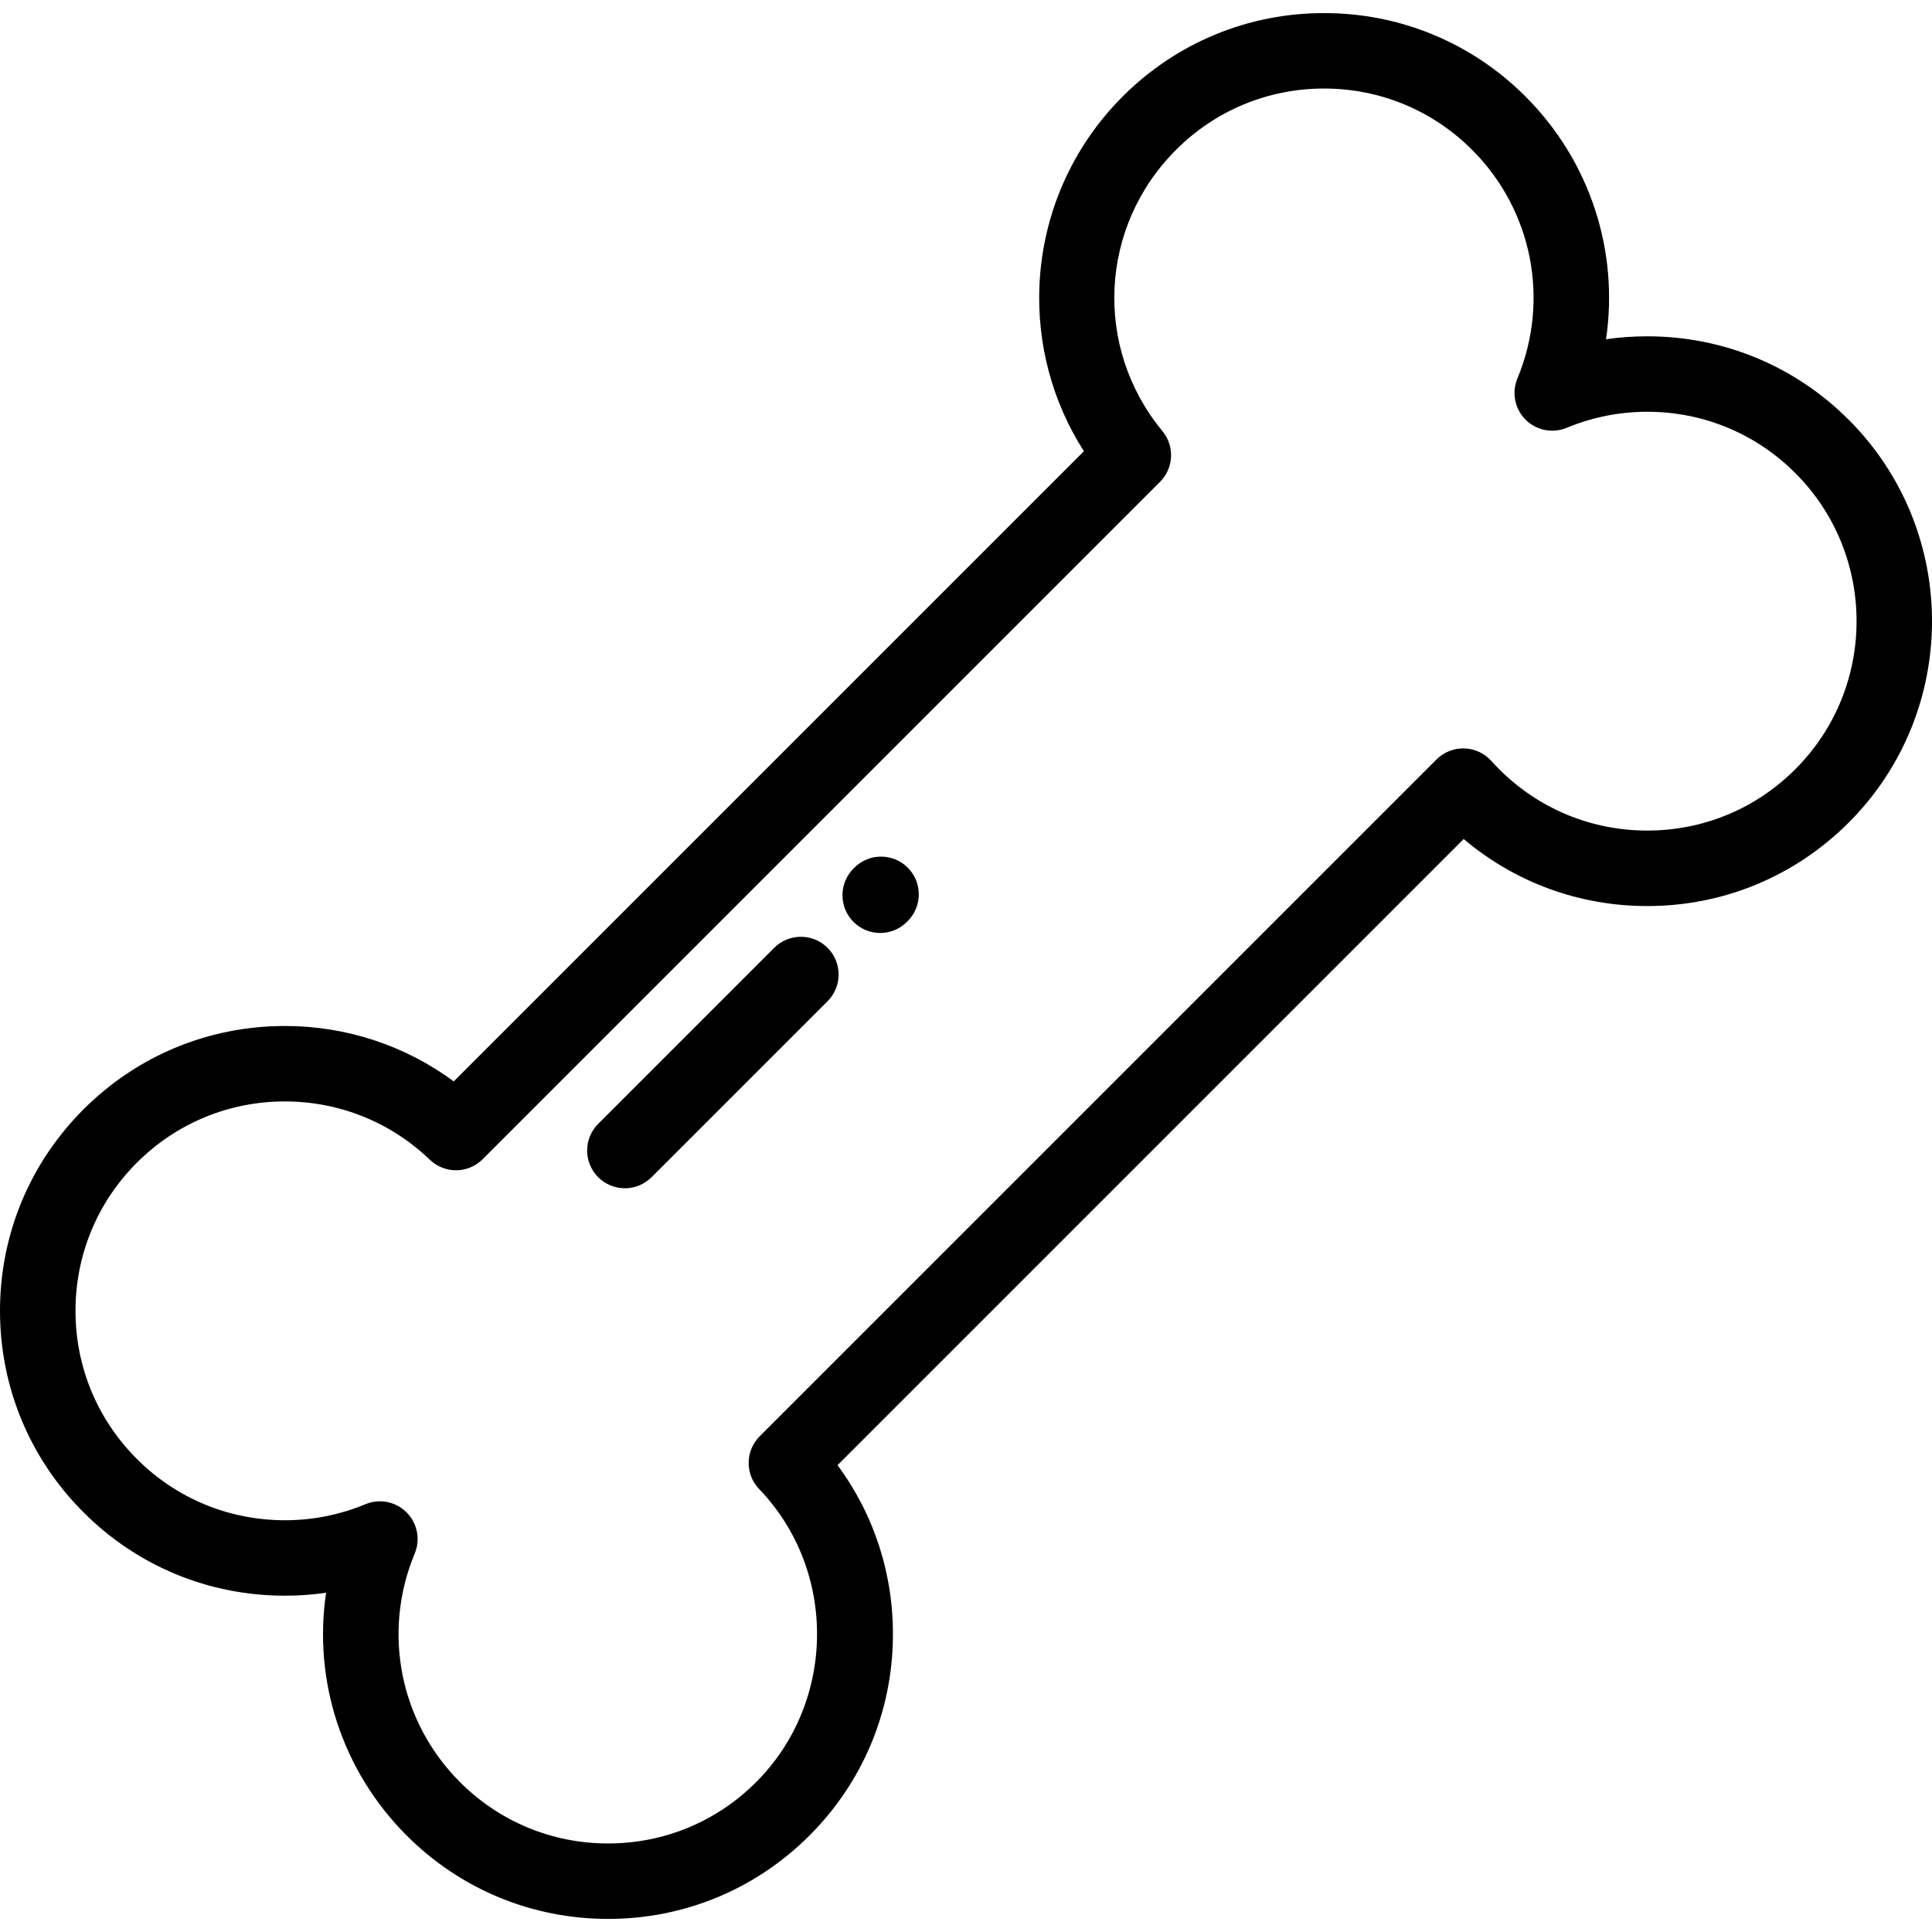 <svg xmlns="http://www.w3.org/2000/svg" fill="none" viewBox="0 0 40 40" height="40" width="40">
<g clip-path="url(#clip0_350_7872)">
<path fill="black" d="M38.275 8.69C37.161 7.576 35.681 6.963 34.105 6.963C33.817 6.963 33.532 6.983 33.251 7.024C33.52 5.206 32.927 3.342 31.584 1.998C30.47 0.885 28.989 0.271 27.413 0.271C25.838 0.271 24.357 0.885 23.243 1.998C22.198 3.043 21.587 4.43 21.521 5.904C21.466 7.127 21.79 8.325 22.441 9.342L9.394 22.389C8.386 21.645 7.17 21.242 5.898 21.242C4.322 21.242 2.841 21.855 1.728 22.969C0.614 24.083 0 25.564 0 27.14C0 28.715 0.614 30.196 1.728 31.31C2.841 32.424 4.322 33.037 5.897 33.037C6.185 33.037 6.47 33.017 6.751 32.976C6.482 34.794 7.076 36.658 8.419 38.002C9.533 39.116 11.014 39.729 12.59 39.729C14.165 39.729 15.646 39.116 16.76 38.002C17.859 36.903 18.473 35.442 18.487 33.888C18.5 32.595 18.097 31.358 17.34 30.335L30.304 17.371C31.366 18.269 32.698 18.759 34.105 18.759C35.68 18.759 37.161 18.145 38.275 17.031C40.575 14.731 40.575 10.99 38.275 8.69ZM37.17 15.926C36.352 16.745 35.263 17.196 34.105 17.196C32.947 17.196 31.858 16.745 31.039 15.926C30.983 15.87 30.929 15.813 30.876 15.754C30.805 15.675 30.719 15.611 30.623 15.567C30.526 15.522 30.422 15.498 30.316 15.495C30.21 15.492 30.104 15.511 30.006 15.55C29.907 15.589 29.817 15.648 29.742 15.723L15.729 29.736C15.584 29.881 15.502 30.076 15.5 30.281C15.498 30.485 15.576 30.683 15.718 30.83C17.34 32.519 17.311 35.24 15.655 36.897C14.836 37.716 13.748 38.167 12.589 38.167C11.431 38.167 10.343 37.716 9.524 36.897C8.277 35.65 7.909 33.792 8.586 32.164C8.636 32.045 8.655 31.916 8.642 31.788C8.63 31.661 8.586 31.538 8.515 31.431C8.443 31.324 8.347 31.236 8.233 31.175C8.12 31.115 7.993 31.083 7.865 31.083C7.762 31.083 7.66 31.103 7.565 31.143C7.037 31.363 6.47 31.476 5.898 31.475C4.74 31.475 3.651 31.024 2.833 30.205C2.014 29.386 1.563 28.298 1.563 27.14C1.563 25.982 2.014 24.893 2.832 24.074C3.651 23.255 4.74 22.804 5.898 22.804C7.023 22.804 8.089 23.233 8.899 24.011C9.206 24.306 9.692 24.301 9.993 24L24.017 9.976C24.155 9.838 24.236 9.654 24.245 9.46C24.254 9.266 24.191 9.075 24.067 8.926C22.638 7.196 22.758 4.692 24.348 3.103C25.166 2.284 26.255 1.833 27.413 1.833C28.571 1.833 29.66 2.284 30.479 3.103C31.726 4.35 32.093 6.208 31.416 7.836C31.357 7.979 31.341 8.136 31.371 8.288C31.401 8.44 31.476 8.579 31.585 8.688C31.695 8.798 31.834 8.872 31.986 8.902C32.138 8.932 32.295 8.917 32.438 8.857C32.966 8.637 33.533 8.525 34.105 8.525C35.263 8.525 36.352 8.976 37.17 9.795C38.861 11.485 38.861 14.236 37.17 15.926Z"></path>
<path fill="black" d="M17.134 19.624C16.829 19.319 16.334 19.319 16.029 19.624L12.385 23.268C12.08 23.573 12.08 24.067 12.385 24.373C12.457 24.445 12.544 24.503 12.638 24.542C12.733 24.581 12.835 24.602 12.938 24.602C13.04 24.602 13.142 24.581 13.236 24.542C13.331 24.503 13.417 24.445 13.49 24.373L17.134 20.729C17.439 20.424 17.439 19.929 17.134 19.624ZM18.794 17.964C18.489 17.659 17.994 17.659 17.689 17.964L17.671 17.982C17.366 18.287 17.366 18.782 17.671 19.087C17.743 19.16 17.829 19.217 17.924 19.257C18.019 19.296 18.121 19.316 18.223 19.316C18.326 19.316 18.427 19.296 18.522 19.257C18.617 19.217 18.703 19.16 18.776 19.087L18.794 19.069C19.099 18.764 19.099 18.269 18.794 17.964Z"></path>
</g>
<defs>
<clipPath id="clip0_350_7872">
<rect fill="white" height="40" width="40"></rect>
</clipPath>
</defs>
</svg>

